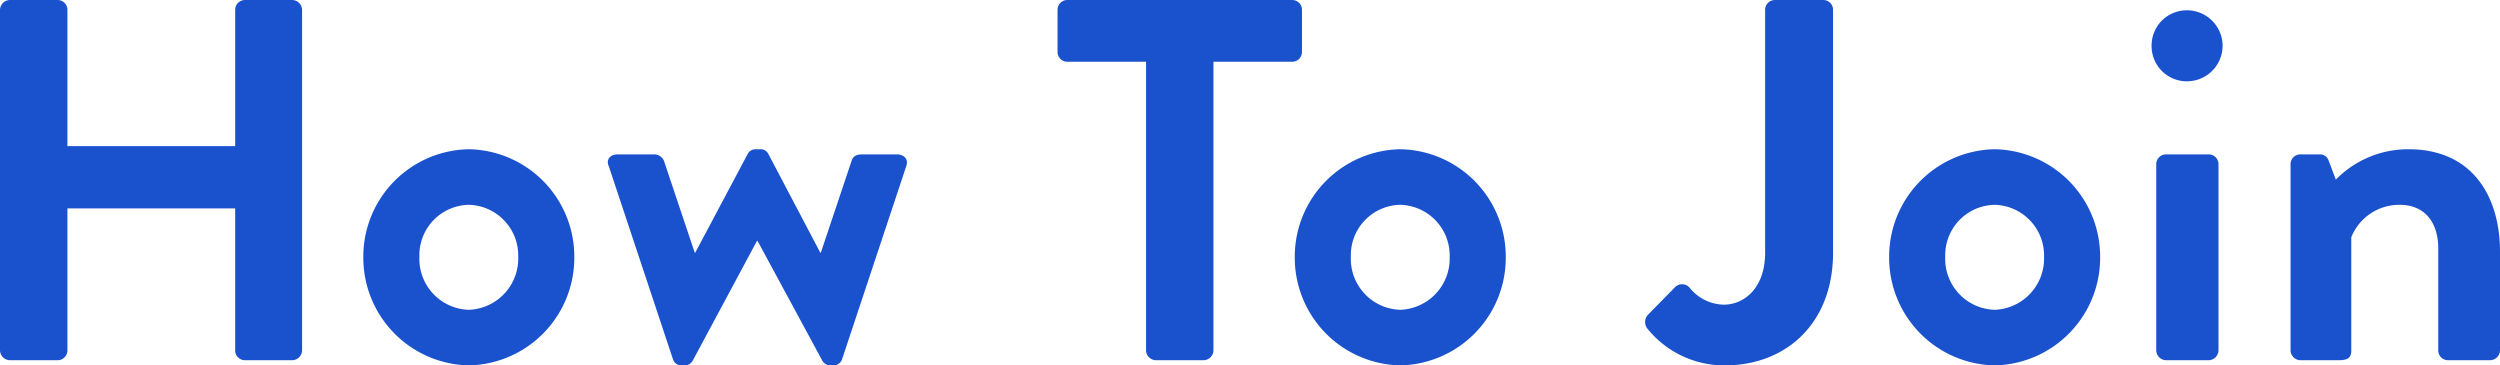 <svg xmlns="http://www.w3.org/2000/svg" width="145.74" height="21.3" viewBox="0 0 145.74 21.3">
  <path id="パス_343" data-name="パス 343" d="M2.73-.57A.59.59,0,0,0,3.3,0H6.09a.57.57,0,0,0,.57-.57V-8.85h9.78V-.57a.57.57,0,0,0,.57.57h2.76a.59.59,0,0,0,.57-.57V-20.43a.59.59,0,0,0-.57-.57H17.01a.57.57,0,0,0-.57.57v7.95H6.66v-7.95A.57.57,0,0,0,6.09-21H3.3a.59.59,0,0,0-.57.57ZM23.91-6.03A6.276,6.276,0,0,0,30.06.3a6.276,6.276,0,0,0,6.15-6.33,6.262,6.262,0,0,0-6.15-6.27A6.262,6.262,0,0,0,23.91-6.03Zm3.27,0a2.935,2.935,0,0,1,2.88-3.03,2.954,2.954,0,0,1,2.88,3.03,2.989,2.989,0,0,1-2.88,3.09A2.969,2.969,0,0,1,27.18-6.03Zm14.79,6a.51.51,0,0,0,.51.33h.15a.531.531,0,0,0,.48-.27l3.75-6.99h.03L50.67.03a.531.531,0,0,0,.48.27h.12a.525.525,0,0,0,.54-.33l3.75-11.28c.15-.39-.12-.69-.54-.69H53.07c-.33,0-.57.03-.69.36l-1.8,5.37h-.03l-3.03-5.76a.5.5,0,0,0-.48-.27H46.8a.514.514,0,0,0-.48.27L43.26-6.27h-.03l-1.8-5.37a.627.627,0,0,0-.54-.36H38.73c-.42,0-.69.3-.51.69ZM69.54-.57a.59.59,0,0,0,.57.57H72.9a.59.59,0,0,0,.57-.57V-17.4h4.59a.57.57,0,0,0,.57-.57v-2.46a.57.57,0,0,0-.57-.57H64.95a.57.57,0,0,0-.57.57v2.46a.57.57,0,0,0,.57.57h4.59Zm8.67-5.46A6.276,6.276,0,0,0,84.36.3a6.276,6.276,0,0,0,6.15-6.33,6.262,6.262,0,0,0-6.15-6.27A6.262,6.262,0,0,0,78.21-6.03Zm3.27,0a2.935,2.935,0,0,1,2.88-3.03,2.954,2.954,0,0,1,2.88,3.03,2.989,2.989,0,0,1-2.88,3.09A2.969,2.969,0,0,1,81.48-6.03ZM98.73-1.89A5.751,5.751,0,0,0,103.29.3c3.51,0,6.3-2.4,6.3-6.57V-20.43a.57.57,0,0,0-.57-.57H106.2a.57.57,0,0,0-.57.57V-6.27c0,2.07-1.23,3.03-2.4,3.03a2.609,2.609,0,0,1-1.98-.96.58.58,0,0,0-.9-.03L98.79-2.64A.632.632,0,0,0,98.73-1.89Zm14.13-4.14A6.276,6.276,0,0,0,119.01.3a6.276,6.276,0,0,0,6.15-6.33,6.262,6.262,0,0,0-6.15-6.27A6.262,6.262,0,0,0,112.86-6.03Zm3.27,0a2.935,2.935,0,0,1,2.88-3.03,2.954,2.954,0,0,1,2.88,3.03,2.989,2.989,0,0,1-2.88,3.09A2.969,2.969,0,0,1,116.13-6.03ZM130.2-16.26a2.081,2.081,0,0,0,2.1-2.07,2.081,2.081,0,0,0-2.1-2.07,2.049,2.049,0,0,0-2.04,2.07A2.049,2.049,0,0,0,130.2-16.26ZM128.43-.57A.59.59,0,0,0,129,0h2.49a.59.59,0,0,0,.57-.57V-11.43a.57.57,0,0,0-.57-.57H129a.57.57,0,0,0-.57.57Zm7.83,0a.59.59,0,0,0,.57.57h2.22c.57,0,.75-.15.75-.57v-6.6a3.013,3.013,0,0,1,2.82-1.89c1.44,0,2.25.99,2.25,2.55V-.57a.57.57,0,0,0,.57.57h2.46a.59.59,0,0,0,.57-.57V-6.33c0-3.12-1.53-5.97-5.34-5.97a5.905,5.905,0,0,0-4.23,1.77l-.42-1.11a.523.523,0,0,0-.51-.36h-1.14a.57.57,0,0,0-.57.57Z" transform="translate(-2.73 21)" fill="#1a52ce"/>
</svg>

